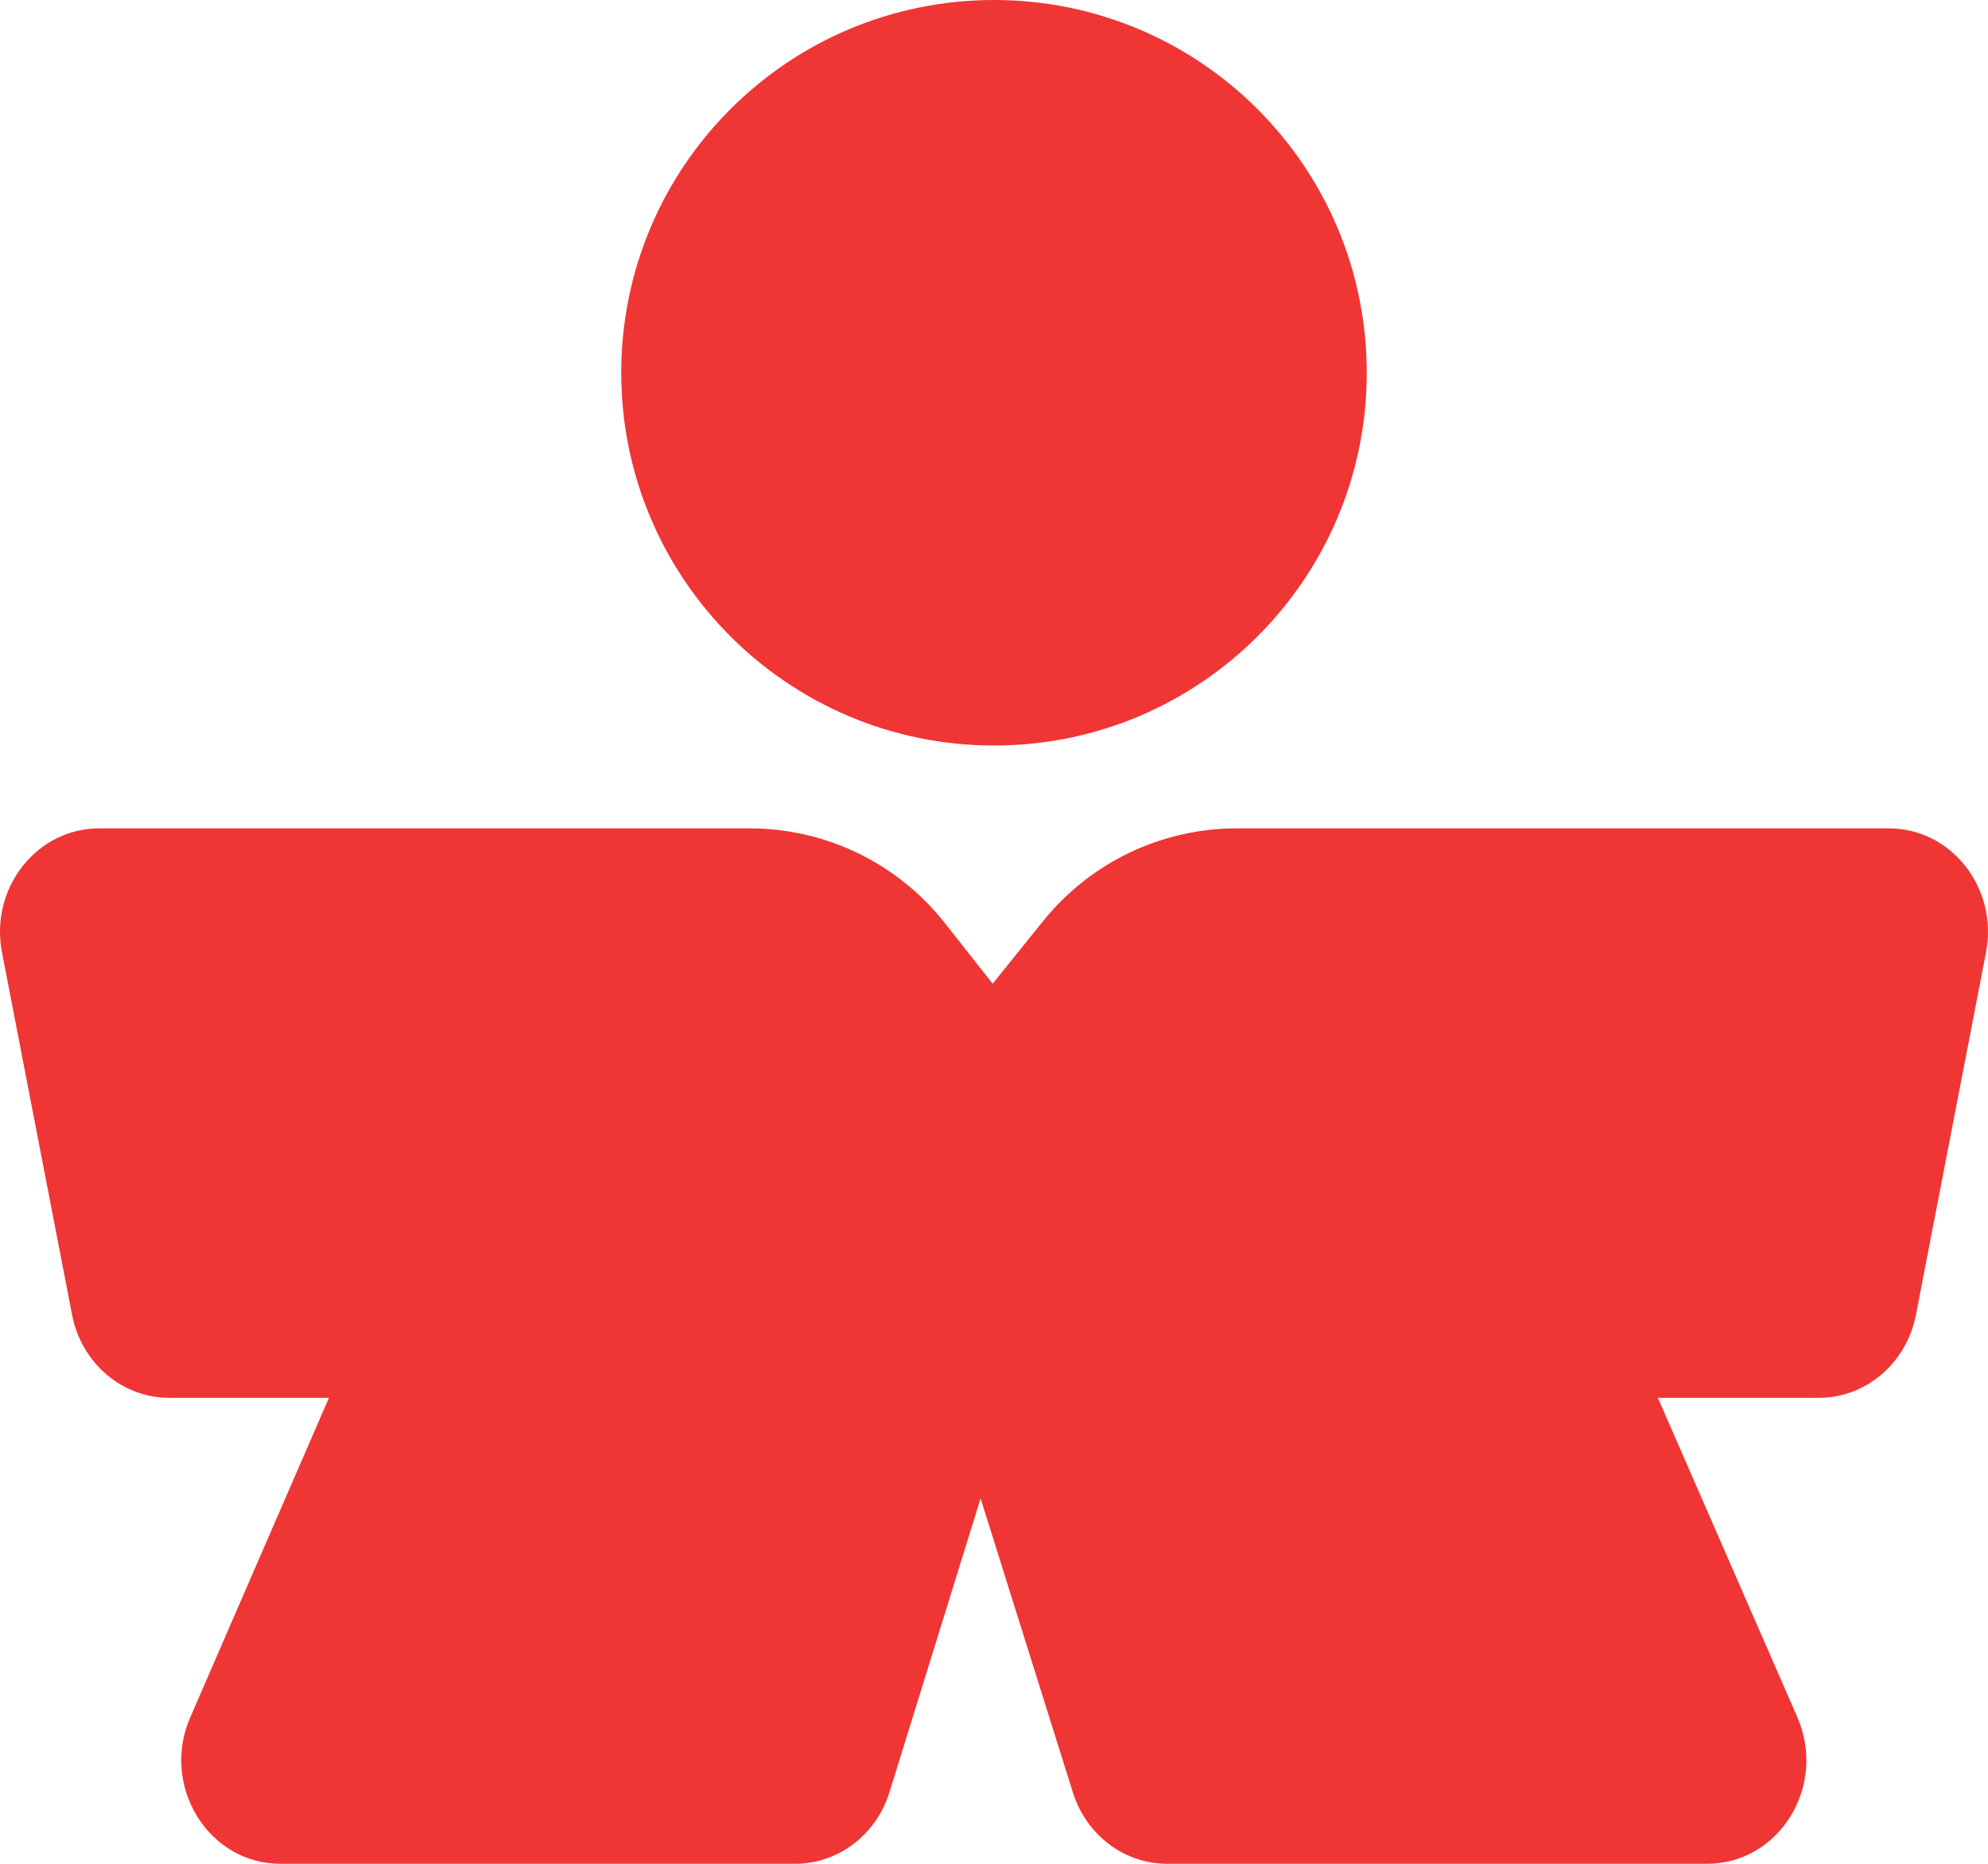 <svg width="48" height="45" viewBox="0 0 48 45" fill="none" xmlns="http://www.w3.org/2000/svg">
<path d="M23.999 18C28.97 18 33 13.97 33 9C33 4.028 28.97 0 23.999 0C19.027 0 15 4.03 15 9C15 13.97 19.03 18 23.999 18Z" fill="#F03535"/>
<path d="M28.179 45H41.219C42.961 45 44.119 43.118 43.397 41.462L40.029 33.75H43.914C45.053 33.75 46.034 32.911 46.26 31.745L47.952 22.995C48.251 21.447 47.118 20 45.606 20L29.861 20C28.047 20 26.329 20.821 25.19 22.234L23.968 23.75L22.81 22.283C21.672 20.841 19.937 20 18.1 20L2.394 20C0.882 20 -0.251 21.447 0.048 22.995L1.74 31.745C1.966 32.911 2.947 33.75 4.086 33.75H7.942L4.592 41.468C3.874 43.123 5.032 45 6.772 45H19.199C20.236 45 21.156 44.302 21.476 43.271L23.676 36.178L25.905 43.279C26.228 44.306 27.145 45 28.179 45Z" fill="#F03535"/>
</svg>
